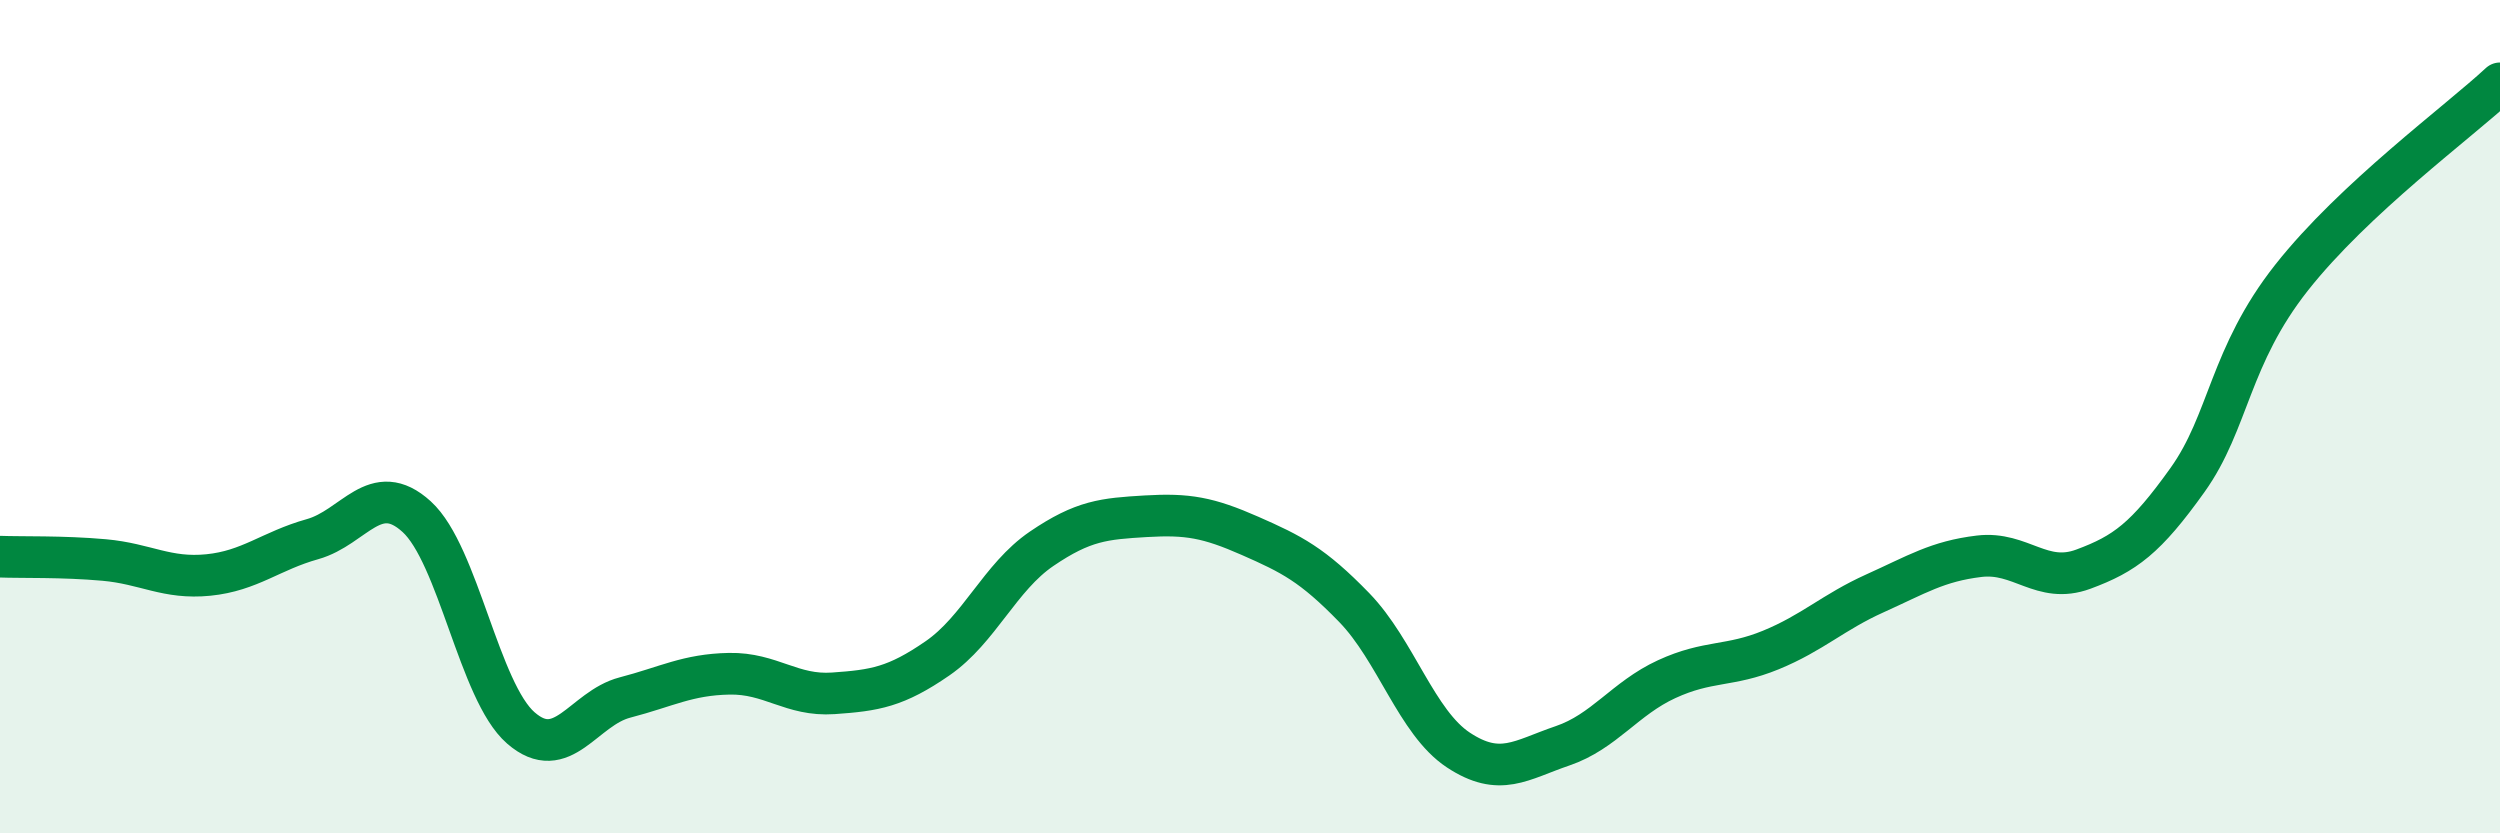 
    <svg width="60" height="20" viewBox="0 0 60 20" xmlns="http://www.w3.org/2000/svg">
      <path
        d="M 0,13.36 C 0.5,13.38 1.5,13.35 2.5,13.44 C 3.5,13.53 4,13.9 5,13.8 C 6,13.7 6.5,13.22 7.5,12.94 C 8.5,12.66 9,11.49 10,12.4 C 11,13.31 11.5,16.6 12.5,17.47 C 13.5,18.34 14,17 15,16.74 C 16,16.48 16.5,16.19 17.5,16.17 C 18.5,16.15 19,16.71 20,16.64 C 21,16.57 21.5,16.49 22.5,15.8 C 23.5,15.11 24,13.85 25,13.17 C 26,12.49 26.5,12.45 27.5,12.39 C 28.5,12.33 29,12.42 30,12.86 C 31,13.3 31.5,13.55 32.5,14.58 C 33.5,15.61 34,17.34 35,18 C 36,18.66 36.5,18.24 37.5,17.9 C 38.5,17.56 39,16.76 40,16.3 C 41,15.84 41.5,16.01 42.5,15.6 C 43.5,15.19 44,14.69 45,14.24 C 46,13.79 46.5,13.47 47.5,13.35 C 48.5,13.23 49,14.03 50,13.66 C 51,13.29 51.5,12.92 52.5,11.52 C 53.5,10.12 53.5,8.56 55,6.66 C 56.5,4.76 59,2.93 60,2L60 20L0 20Z"
        fill="#008740"
        opacity="0.1"
        stroke-linecap="round"
        stroke-linejoin="round"
      />
      <path
        d="M 0,13.36 C 0.5,13.38 1.5,13.35 2.5,13.44 C 3.5,13.53 4,13.9 5,13.8 C 6,13.7 6.5,13.22 7.5,12.94 C 8.5,12.66 9,11.49 10,12.4 C 11,13.31 11.5,16.6 12.5,17.47 C 13.5,18.34 14,17 15,16.74 C 16,16.48 16.5,16.19 17.5,16.17 C 18.5,16.15 19,16.71 20,16.64 C 21,16.57 21.5,16.49 22.5,15.8 C 23.5,15.11 24,13.85 25,13.17 C 26,12.49 26.5,12.45 27.5,12.39 C 28.5,12.33 29,12.42 30,12.86 C 31,13.3 31.5,13.55 32.5,14.58 C 33.5,15.61 34,17.34 35,18 C 36,18.66 36.5,18.24 37.5,17.9 C 38.5,17.56 39,16.76 40,16.3 C 41,15.84 41.5,16.01 42.5,15.6 C 43.5,15.19 44,14.69 45,14.24 C 46,13.79 46.5,13.47 47.5,13.35 C 48.5,13.23 49,14.03 50,13.66 C 51,13.29 51.5,12.92 52.5,11.52 C 53.5,10.12 53.5,8.56 55,6.66 C 56.5,4.76 59,2.93 60,2"
        stroke="#008740"
        stroke-width="1"
        fill="none"
        stroke-linecap="round"
        stroke-linejoin="round"
      />
    </svg>
  